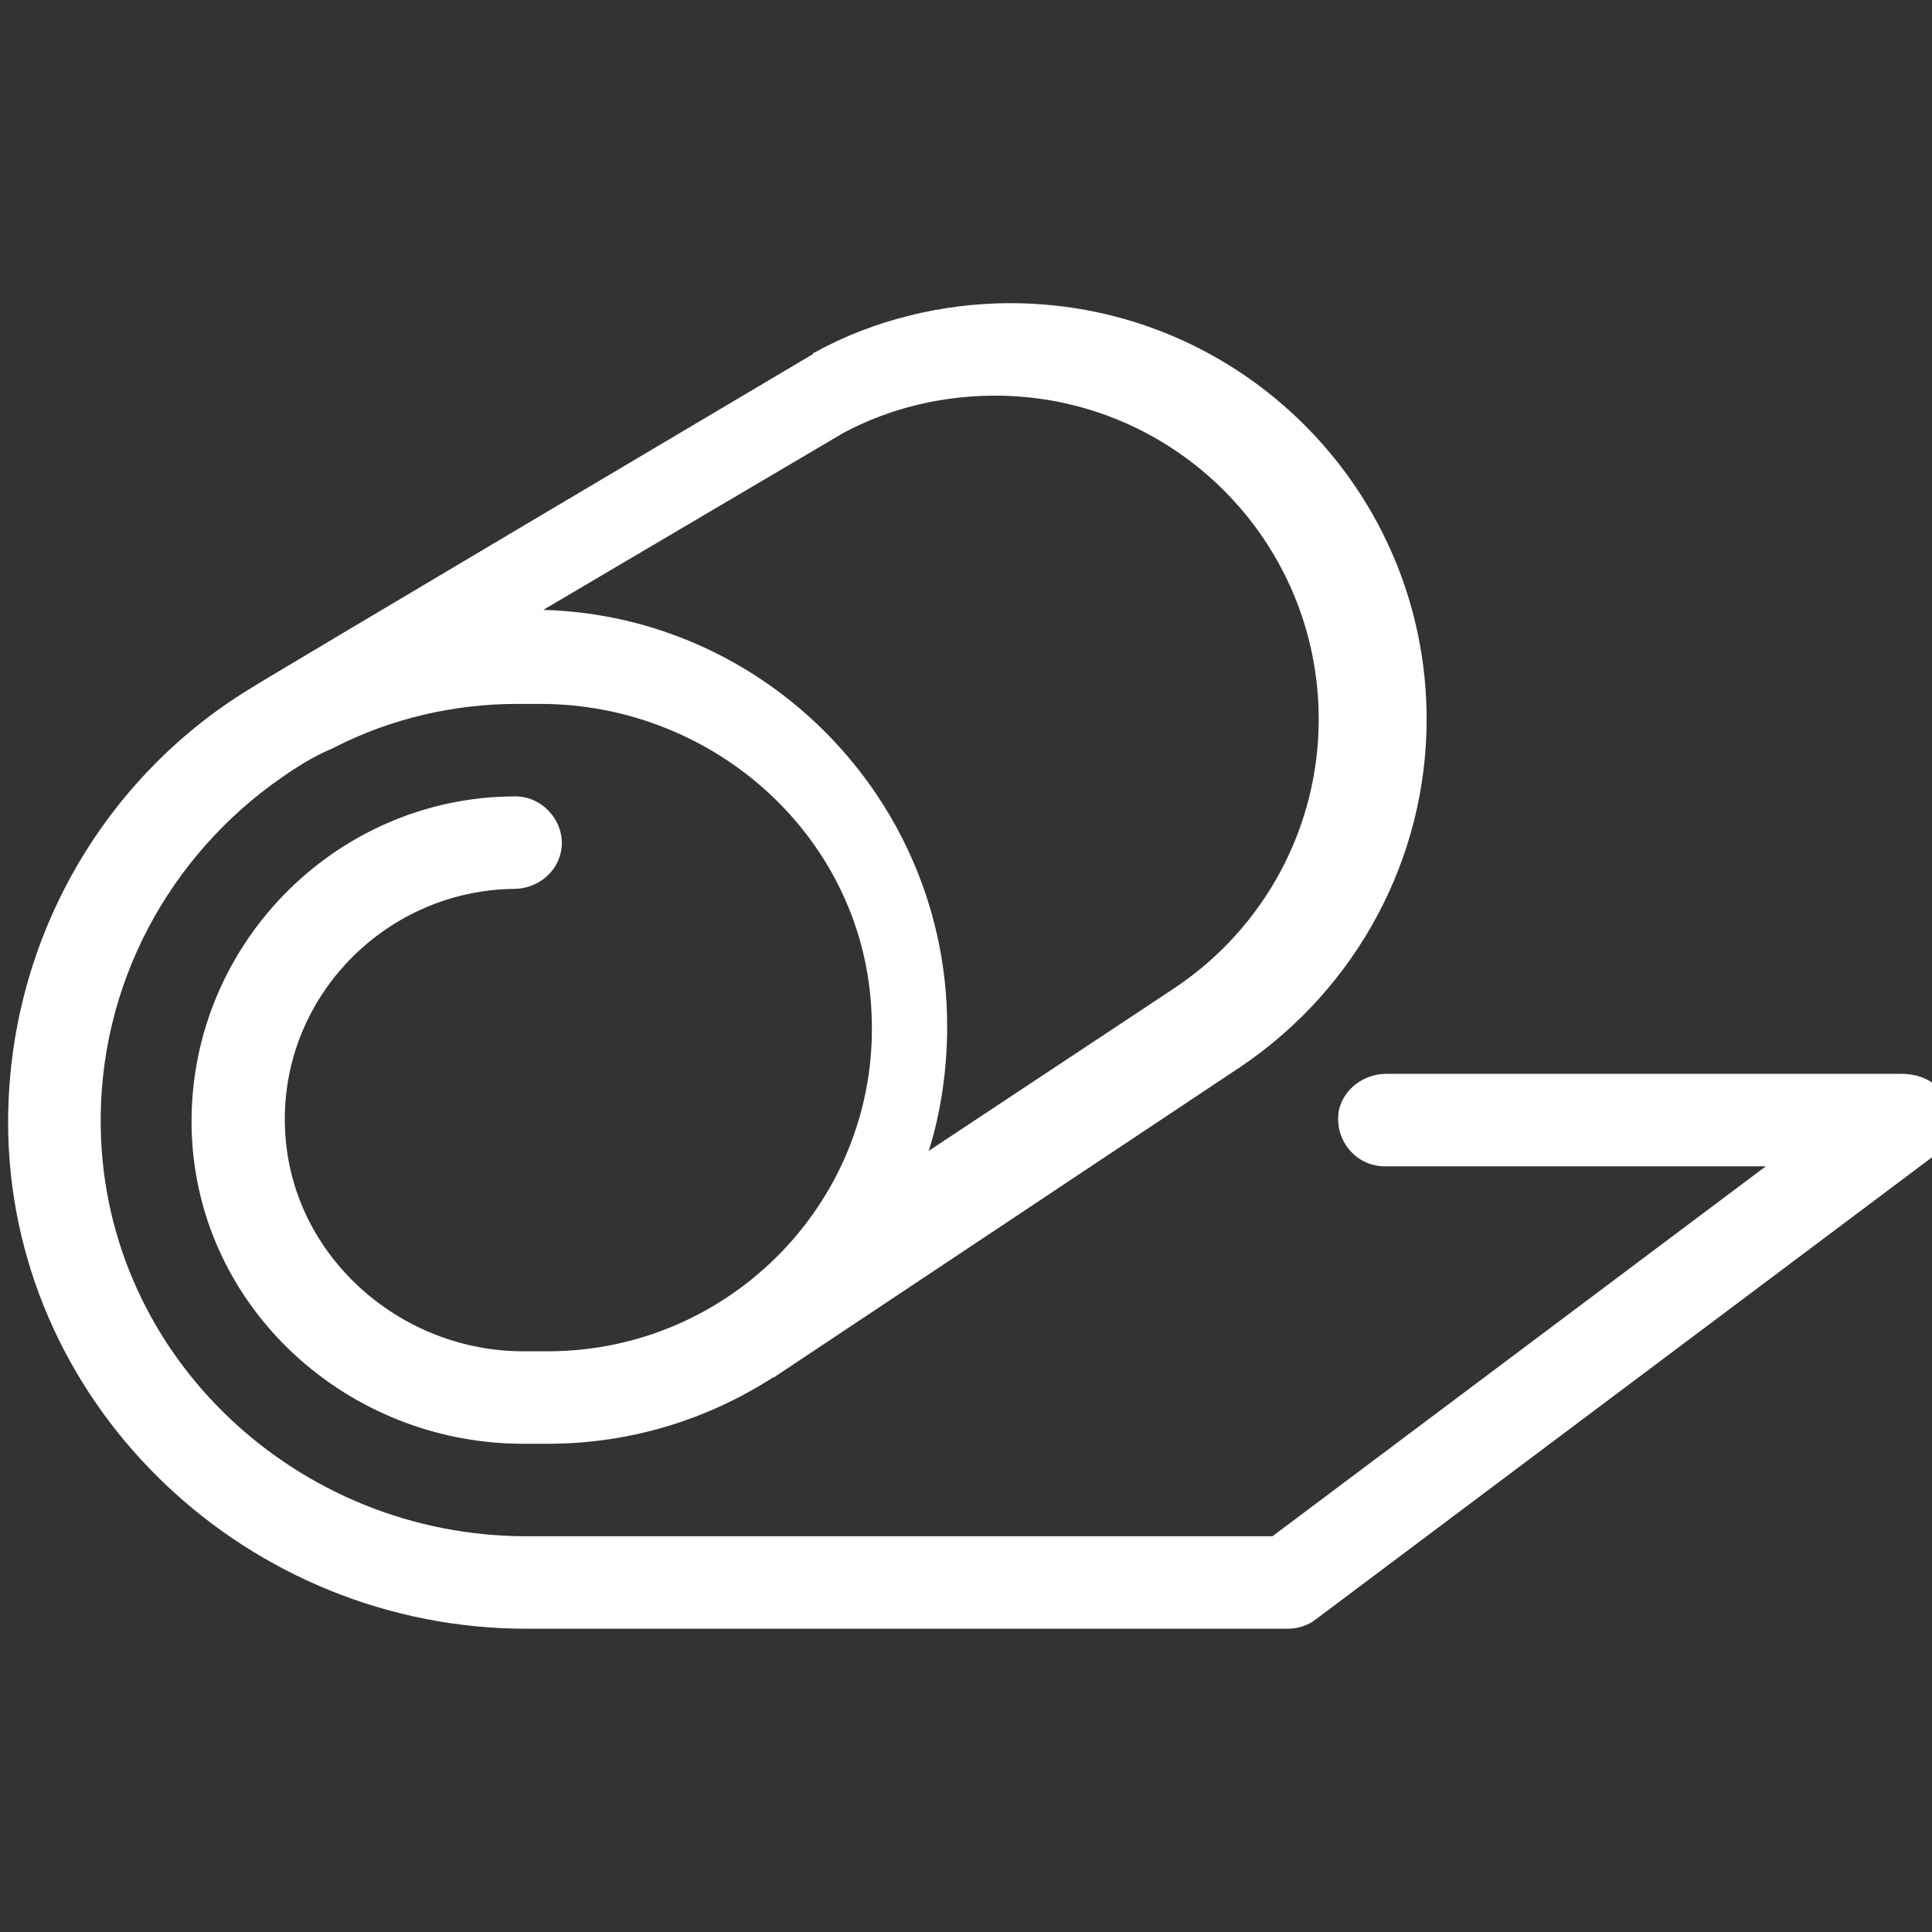 <?xml version="1.0" encoding="UTF-8"?> <svg xmlns="http://www.w3.org/2000/svg" xmlns:xlink="http://www.w3.org/1999/xlink" width="1080" zoomAndPan="magnify" viewBox="0 0 810 810" height="1080" preserveAspectRatio="xMidYMid meet"><rect x="0" y="0" width="810" height="810" fill="#333333" stroke="none"/> <defs> <clipPath id="id1"> <path d="M 3 127.102 L 810 127.102 L 810 682.852 L 3 682.852 Z M 3 127.102 " clip-rule="nonzero"></path> </clipPath> </defs> <g clip-path="url(#id1)"> <path fill="#ffffff" d="M 797.203 450.215 L 581.316 450.215 C 571.621 450.215 563.219 456.676 561.281 465.723 C 559.34 478 568.391 488.988 580.672 488.988 L 740.32 488.988 L 533.484 644.078 L 220.645 644.078 C 124.984 644.078 44.188 569.117 42.25 473.477 C 40.957 412.734 71.336 358.449 117.875 326.141 C 124.34 321.617 131.449 317.094 139.203 313.859 L 141.789 312.57 C 163.766 301.582 189.621 295.121 216.77 295.121 L 226.465 295.121 C 300.148 295.121 362.848 351.988 365.43 425.656 C 368.664 502.559 306.613 566.535 229.695 566.535 L 219.352 566.535 C 168.938 566.535 124.34 528.406 119.812 478 C 114.641 421.133 159.887 373.312 215.477 372.668 C 225.816 372.668 234.867 364.914 235.512 354.574 C 236.16 343.586 227.109 333.895 216.121 333.895 C 139.852 333.895 77.801 397.871 80.387 474.77 C 82.973 548.438 145.668 605.305 219.352 605.305 L 229.695 605.305 C 264.598 605.305 296.918 594.969 324.062 577.52 C 324.711 577.52 325.355 576.871 325.355 576.871 L 520.559 446.98 C 569.035 414.023 598.121 359.742 598.121 301.582 C 598.121 205.297 519.914 127.102 423.605 127.102 C 395.164 127.102 366.078 134.211 341.516 147.781 C 341.516 147.781 340.871 147.781 340.871 148.43 C 340.871 148.43 110.766 284.781 104.945 288.66 C 42.25 326.785 1.527 397.223 3.469 476.062 C 6.699 591.734 104.945 682.852 220.645 682.852 L 539.949 682.852 C 543.828 682.852 548.352 681.562 551.586 678.977 L 810.129 485.109 C 817.887 479.293 820.473 468.953 815.301 459.906 C 812.066 453.445 804.957 450.215 797.203 450.215 Z M 353.797 181.387 C 373.188 171.047 395.164 165.875 417.141 165.875 C 492.117 165.875 552.875 226.621 552.875 301.582 C 552.875 346.816 530.254 388.824 492.766 414.023 L 389.348 482.523 C 394.52 466.367 397.102 448.273 397.102 430.18 C 397.102 335.832 321.48 258.285 227.758 255.699 Z M 353.797 181.387 " fill-opacity="1" fill-rule="nonzero"></path> </g> </svg> 